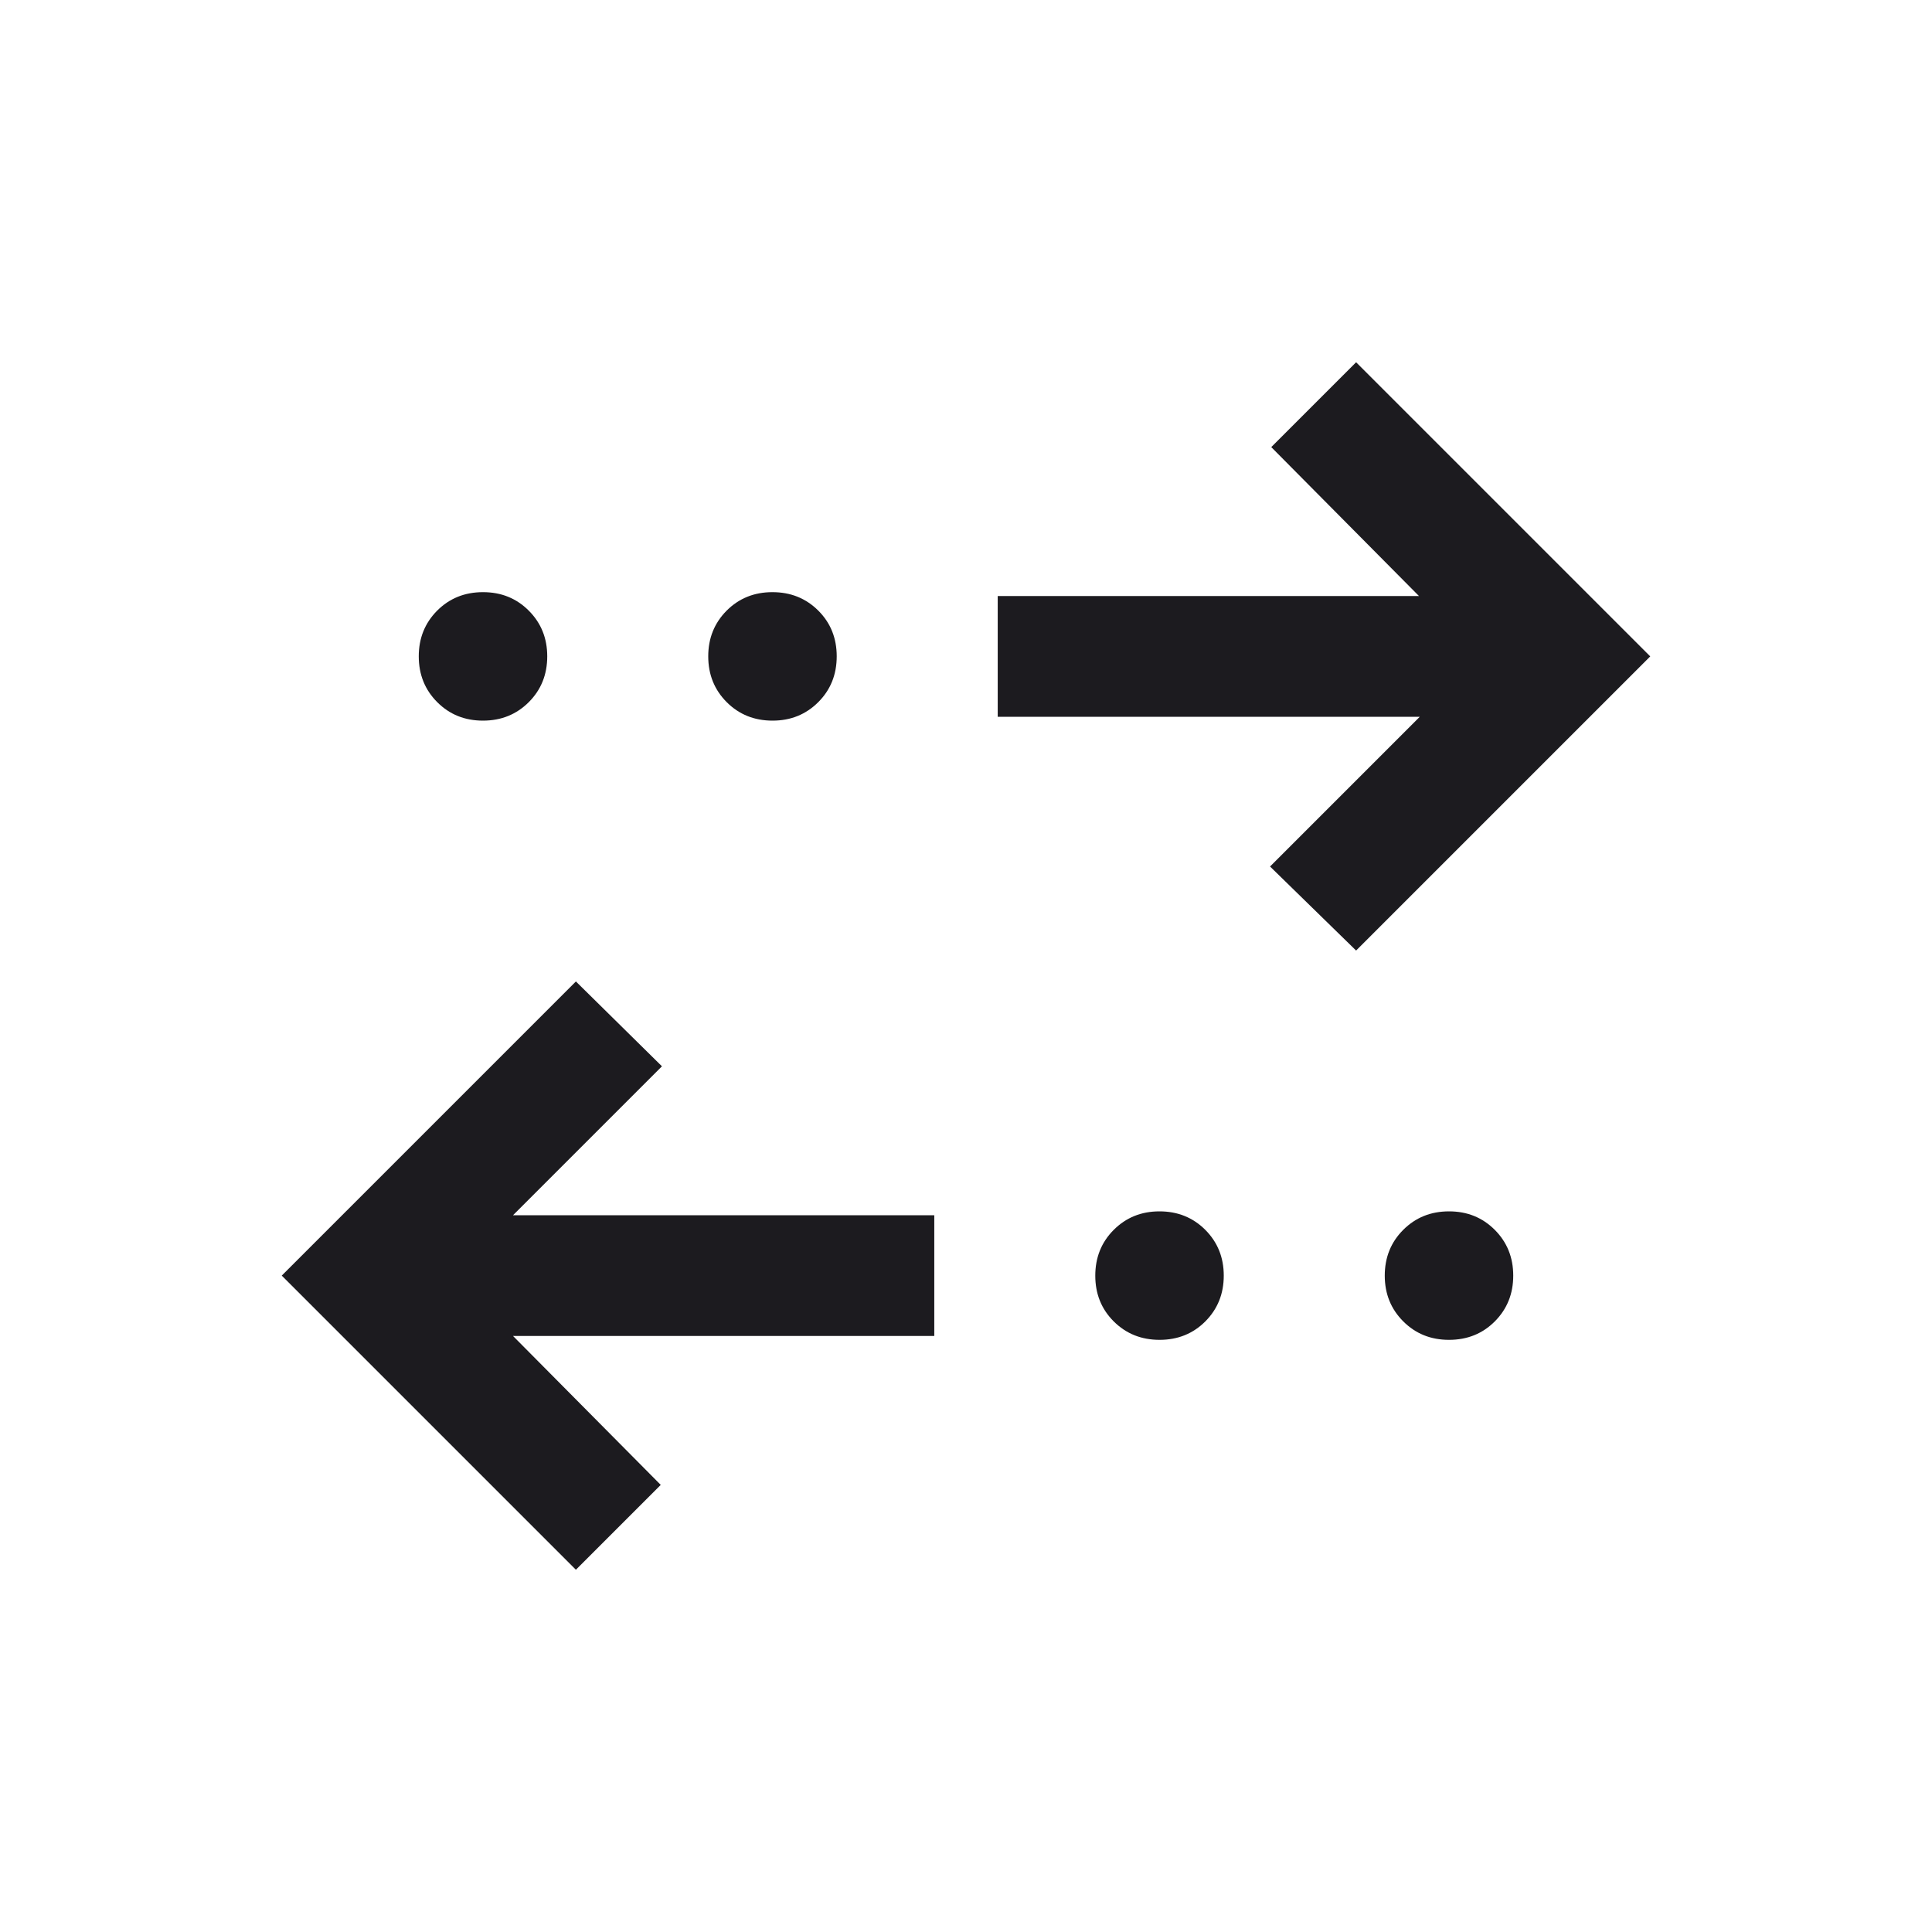 <svg width="24" height="24" viewBox="0 0 24 24" fill="none" xmlns="http://www.w3.org/2000/svg">
<mask id="mask0_11753_3754" style="mask-type:alpha" maskUnits="userSpaceOnUse" x="0" y="0" width="24" height="24">
<rect width="24" height="24" fill="#D9D9D9"/>
</mask>
<g mask="url(#mask0_11753_3754)">
<path d="M7.154 19.5L3.5 15.846L7.154 12.192L8.223 13.246L6.373 15.096H11.606V16.596H6.373L8.208 18.446L7.154 19.5ZM14.405 16.644C14.178 16.644 13.989 16.568 13.835 16.415C13.682 16.262 13.606 16.073 13.606 15.847C13.606 15.621 13.682 15.431 13.835 15.278C13.988 15.125 14.177 15.048 14.403 15.048C14.629 15.048 14.819 15.124 14.972 15.277C15.125 15.43 15.202 15.62 15.202 15.846C15.202 16.072 15.126 16.261 14.973 16.415C14.82 16.568 14.63 16.644 14.405 16.644ZM18 16.644C17.774 16.644 17.585 16.568 17.432 16.415C17.279 16.262 17.202 16.073 17.202 15.847C17.202 15.621 17.278 15.431 17.431 15.278C17.584 15.125 17.773 15.048 18 15.048C18.226 15.048 18.415 15.124 18.568 15.277C18.721 15.43 18.798 15.62 18.798 15.846C18.798 16.072 18.722 16.261 18.569 16.415C18.416 16.568 18.227 16.644 18 16.644ZM16.846 11.808L15.777 10.764L17.637 8.904H12.394V7.404H17.627L15.792 5.554L16.846 4.5L20.5 8.154L16.846 11.808ZM6 8.952C5.774 8.952 5.585 8.876 5.432 8.723C5.279 8.57 5.202 8.38 5.202 8.154C5.202 7.928 5.278 7.739 5.431 7.585C5.584 7.432 5.774 7.356 6 7.356C6.226 7.356 6.415 7.432 6.568 7.585C6.721 7.738 6.798 7.927 6.798 8.153C6.798 8.379 6.722 8.569 6.569 8.722C6.416 8.875 6.226 8.952 6 8.952ZM9.597 8.952C9.371 8.952 9.181 8.876 9.028 8.723C8.875 8.57 8.798 8.38 8.798 8.154C8.798 7.928 8.874 7.739 9.027 7.585C9.18 7.432 9.37 7.356 9.595 7.356C9.822 7.356 10.011 7.432 10.165 7.585C10.318 7.738 10.394 7.927 10.394 8.153C10.394 8.379 10.318 8.569 10.165 8.722C10.012 8.875 9.823 8.952 9.597 8.952Z" fill="#1C1B1F"/>
</g>
</svg>
